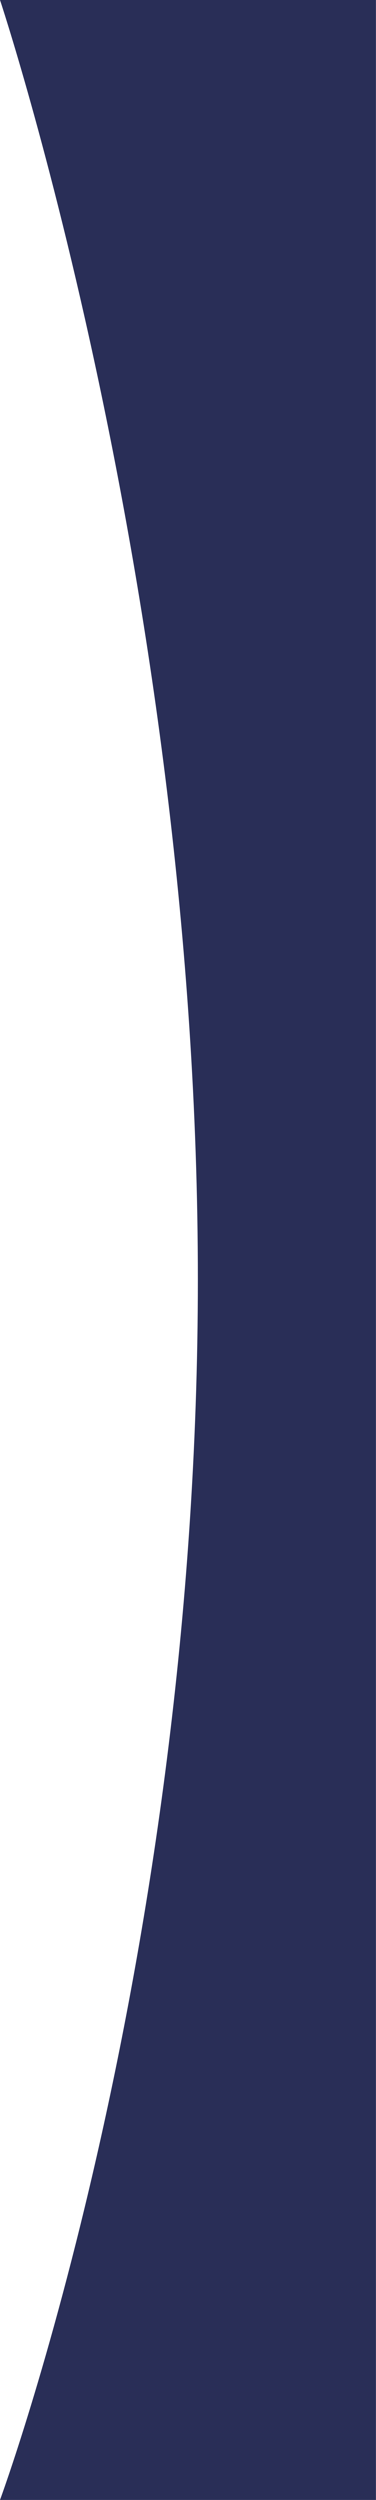 <svg xmlns="http://www.w3.org/2000/svg" width="196" height="1300" fill="none"><path d="M103.141 665.238C103.141 309.109 0 0 0 0h195.966v1300H0s103.141-278.63 103.141-634.762Z" fill="#292E57"></path></svg>